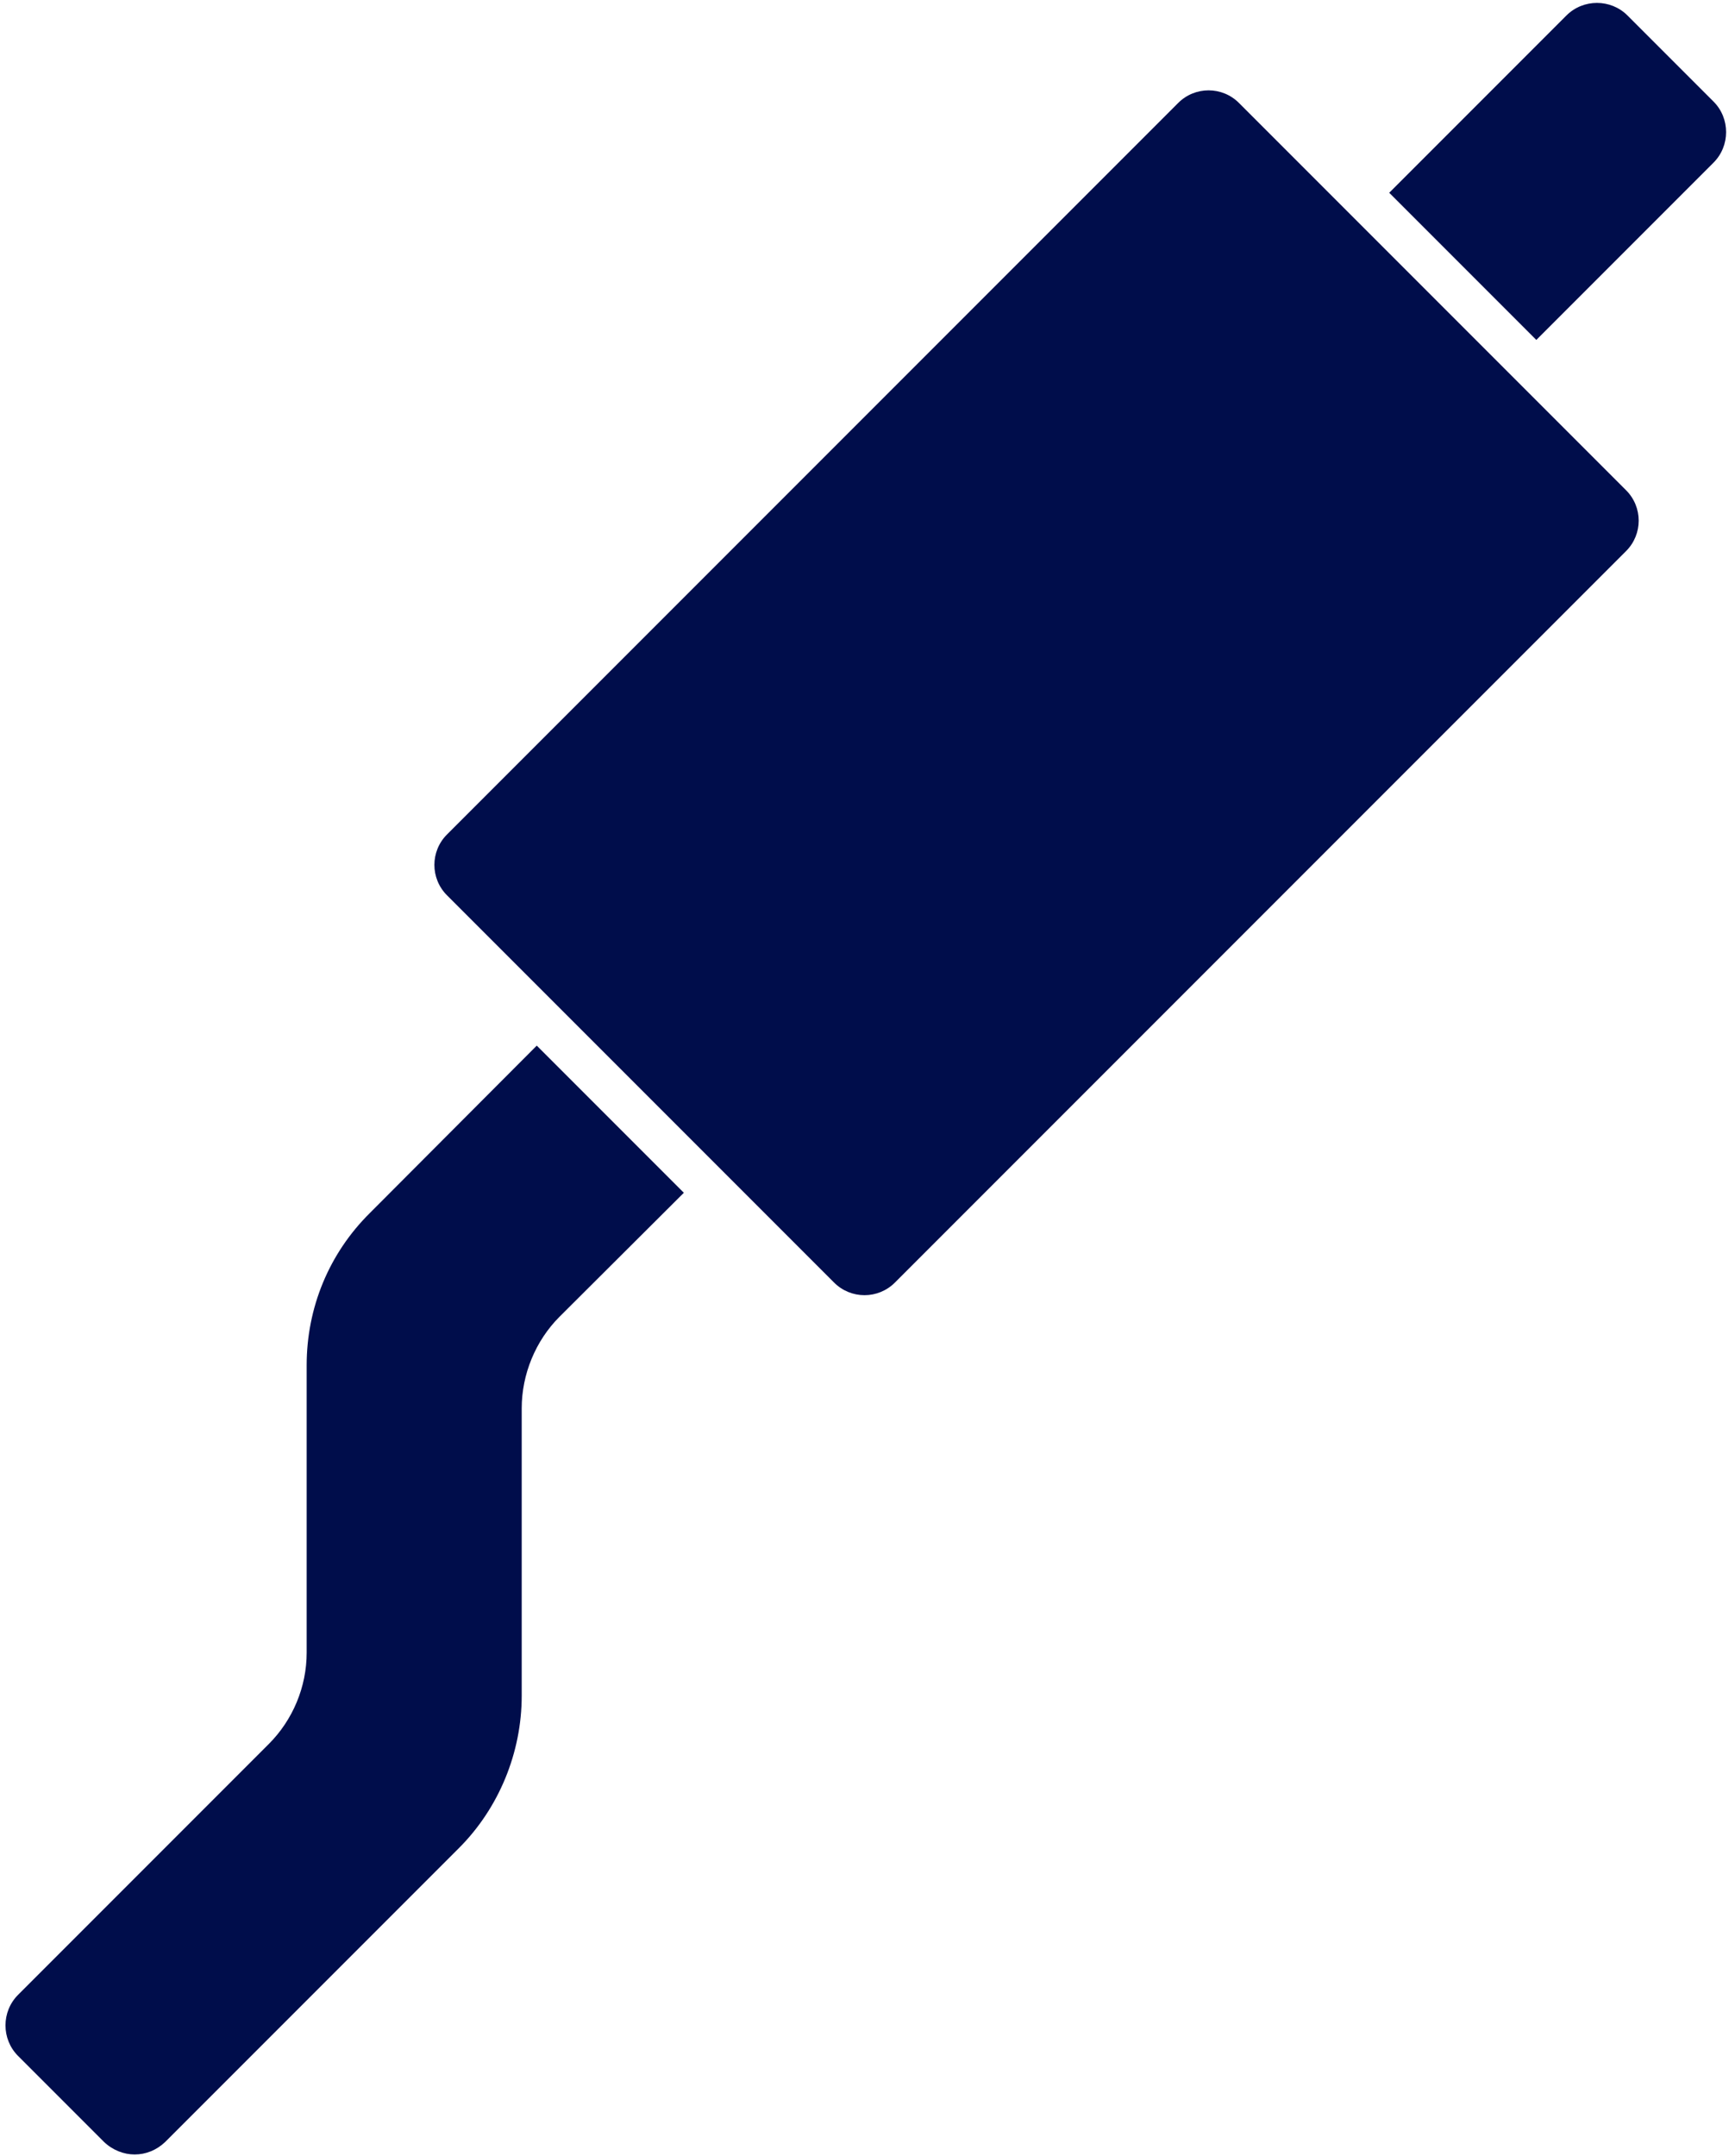 <?xml version="1.0" encoding="UTF-8" standalone="no"?><svg xmlns="http://www.w3.org/2000/svg" xmlns:xlink="http://www.w3.org/1999/xlink" fill="#000d4b" height="50.1" preserveAspectRatio="xMidYMid meet" version="1" viewBox="4.9 -0.1 40.2 50.1" width="40.2" zoomAndPan="magnify"><g id="change1_1"><path d="M20.8 27.62l-2.89 2.88c-.56.56-.88 1.34-.88 2.13v6.68c0 1.32-.53 2.61-1.46 3.54l-6.83 6.83c-.2.19-.45.29-.71.29-.25 0-.51-.1-.71-.29l-2-2c-.39-.39-.39-1.03 0-1.42l5.83-5.83c.56-.56.88-1.33.88-2.12v-6.68c0-1.34.52-2.6 1.47-3.54l3.88-3.89L20.8 27.62zM44.74 3.68L40.62 7.8 37.2 4.38l4.12-4.12c.39-.39 1.03-.39 1.42 0l2 2C45.13 2.65 45.13 3.29 44.74 3.68zM42.707 11.293l-9-9c-.391-.391-1.023-.391-1.414 0l-17 17c-.391.391-.391 1.023 0 1.414l9 9C24.488 29.902 24.744 30 25 30s.512-.098.707-.293l17-17C43.098 12.316 43.098 11.684 42.707 11.293z" fill="inherit"/></g></svg>